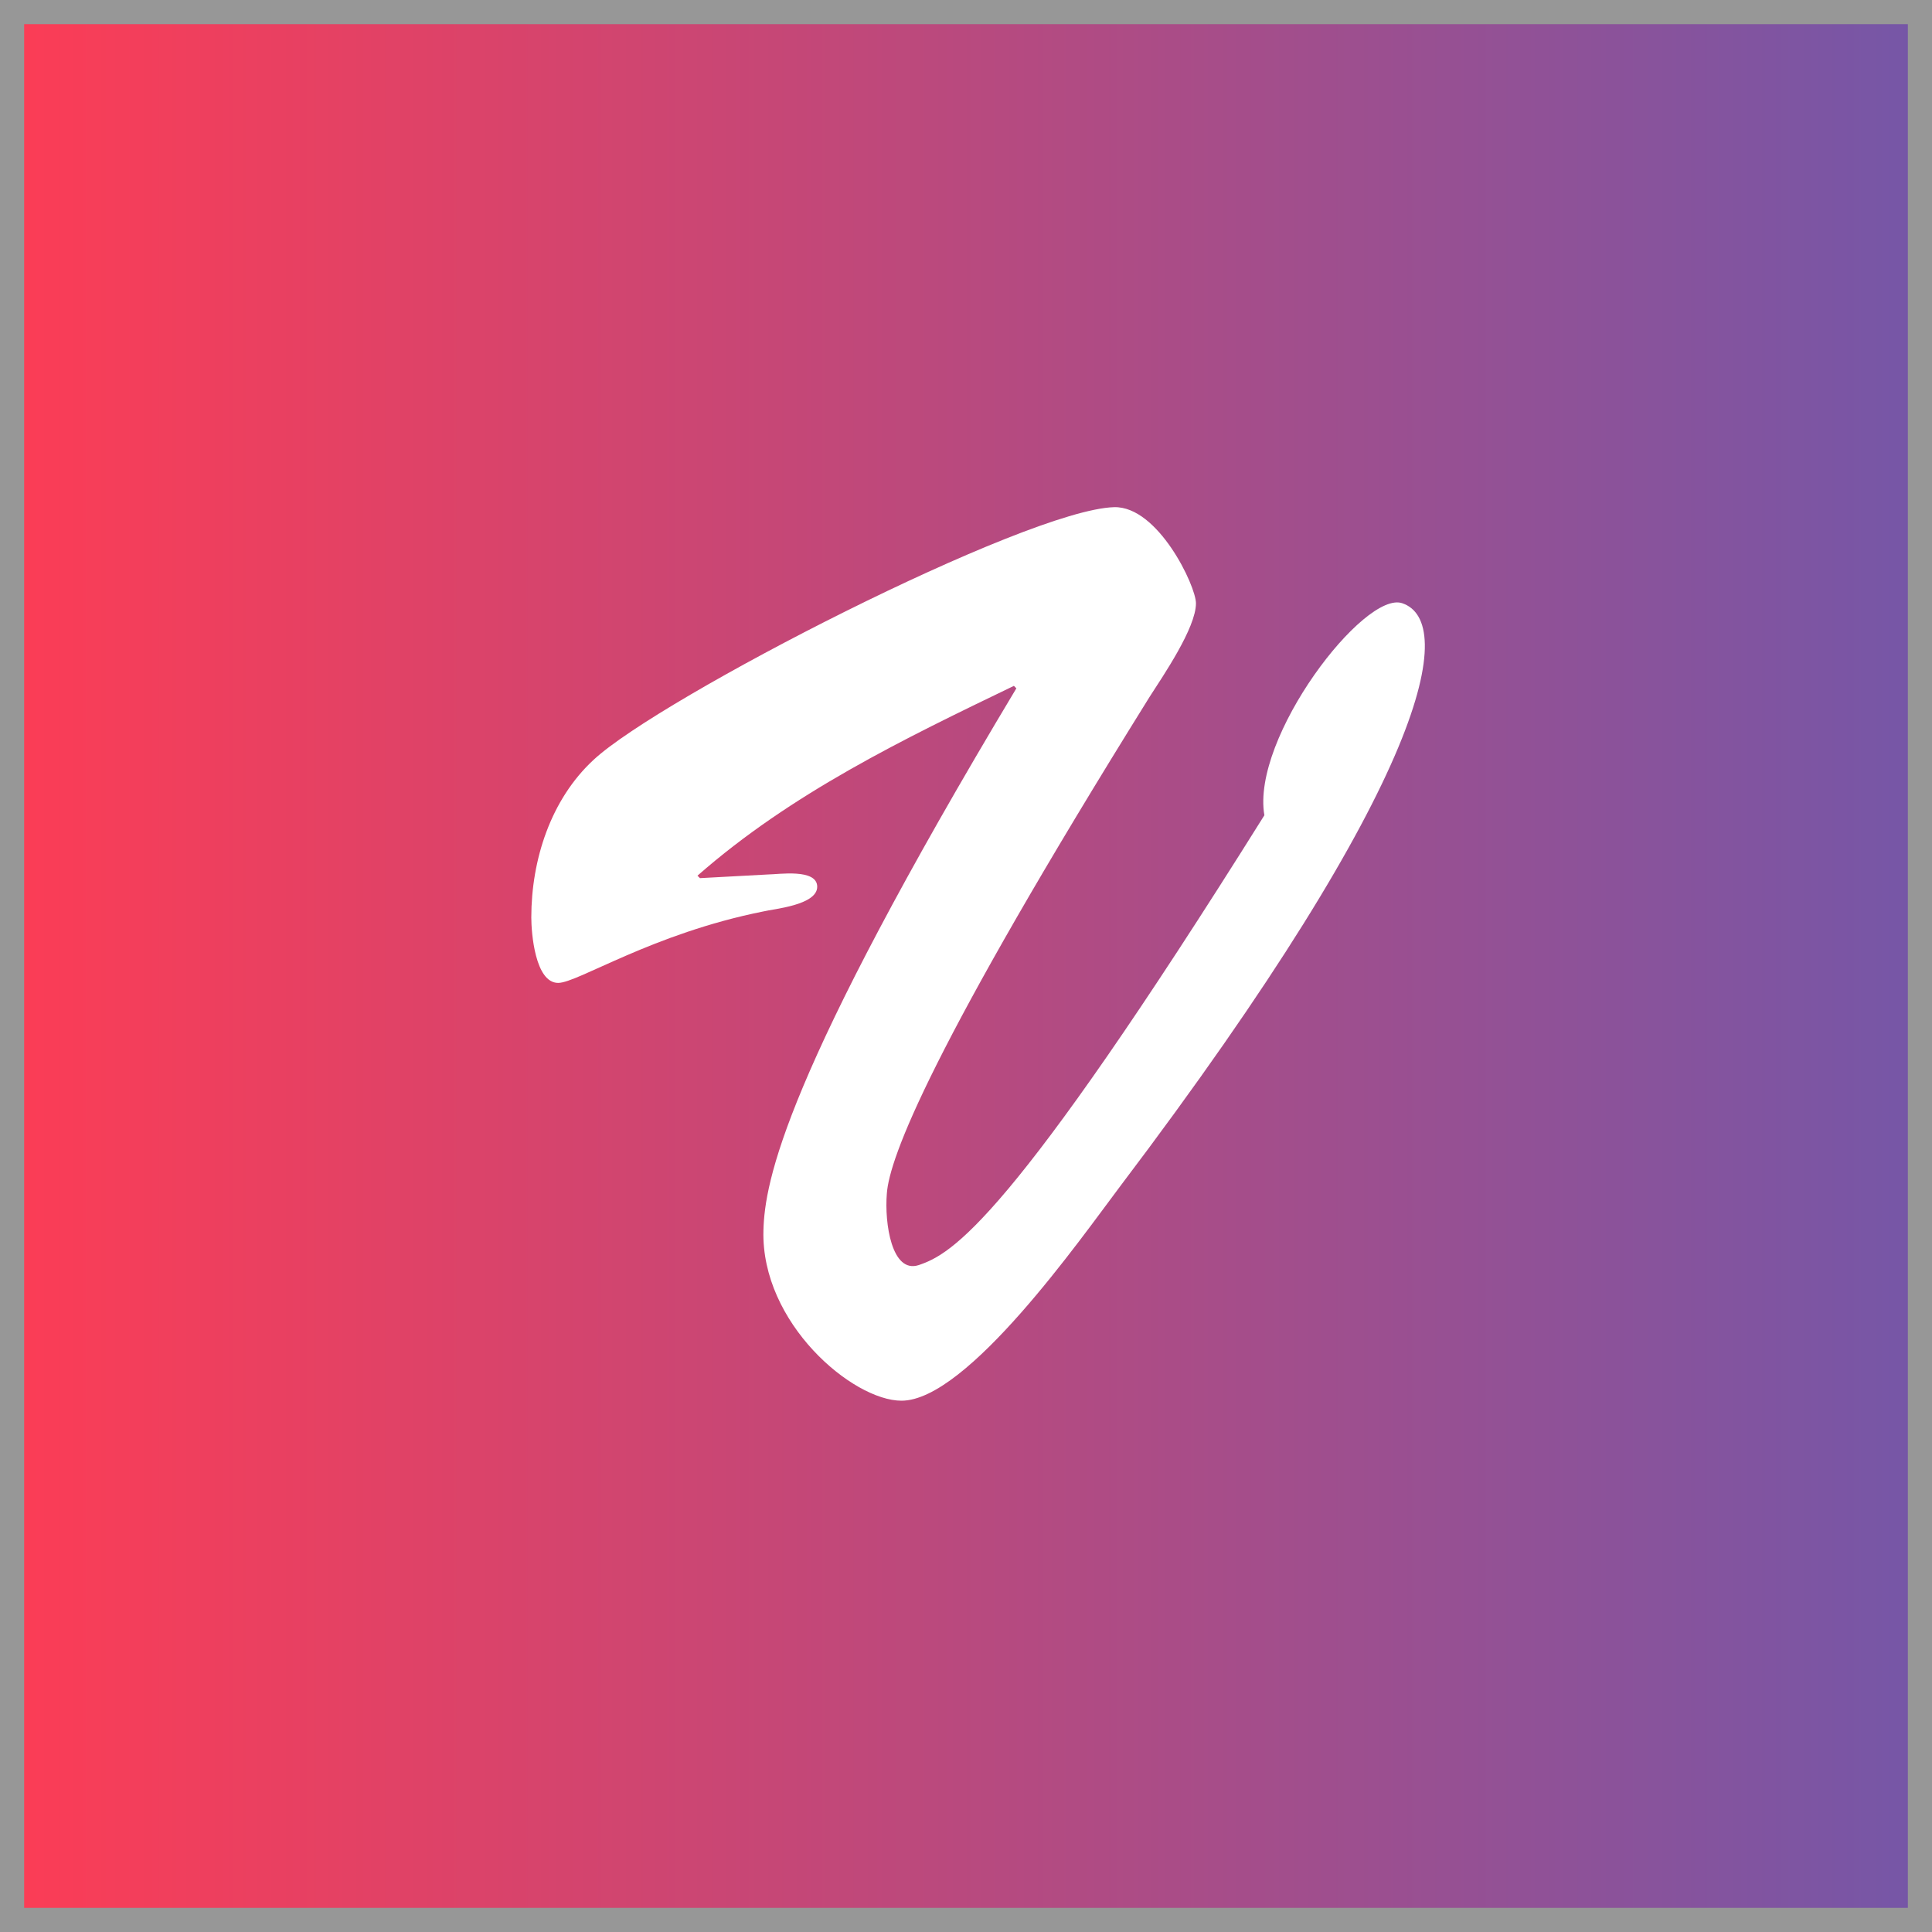 <?xml version="1.0" encoding="UTF-8"?>
<svg xmlns="http://www.w3.org/2000/svg" xmlns:xlink="http://www.w3.org/1999/xlink" width="80px" height="80px" viewBox="0 0 80 80" version="1.1">
  <rect x="0" y="0" width="80" height="80" fill="#333333" stroke="none"/>
  <title>Group</title>
  <desc>Created with Sketch.</desc>
  <defs>
    <linearGradient x1="50%" y1="0%" x2="50%" y2="100%" id="linearGradient-1">
      <stop stop-color="#7857A9" stop-opacity="0.979" offset="0%"></stop>
      <stop stop-color="#FF3D57" stop-opacity="0.979" offset="100%"></stop>
    </linearGradient>
  </defs>
  <g id="Page-1" stroke="none" stroke-width="1" fill="none" fill-rule="evenodd">
    <g id="01-thumbnail-vidi">
      <g id="Group" transform="translate(-5, -8)">
        <rect id="Rectangle" stroke="#979797" fill="url(#linearGradient-1)" fill-rule="nonzero" transform="translate(45, 48) rotate(90) translate(-45, -48) " x="5.5" y="8.5" width="79" height="79"></rect>
        <path d="M33.982,44.362 L36.815,44.209 C37.22,44.209 38.839,43.953 38.839,44.719 C38.839,45.484 37.017,45.638 36.612,45.74 C32.009,46.658 28.922,48.7 28.113,48.7 C27.152,48.7 27,46.607 27,45.995 C27,43.596 27.809,41.096 29.58,39.462 C32.312,36.911 47.49,29.103 51.132,29.001 C52.954,28.95 54.522,32.267 54.522,32.981 C54.522,34.002 53.156,35.992 52.6,36.86 C43.544,51.404 41.823,55.946 41.722,57.426 C41.621,58.651 41.925,60.744 43.038,60.386 C44.404,59.927 46.781,58.651 57.355,41.759 C56.799,38.544 61.504,32.42 63.072,32.981 C65.298,33.747 64.286,40.075 51.385,57.12 C49.766,59.264 45.061,66 42.329,66 C40.306,66 36.511,62.785 36.612,58.957 C36.663,56.916 37.473,52.527 47.085,36.503 L46.984,36.4 C42.431,38.595 37.776,40.84 33.881,44.26 L33.982,44.362 Z" id="V" fill="#FFFFFF"></path>
      </g>
    </g>
  </g>
</svg>
